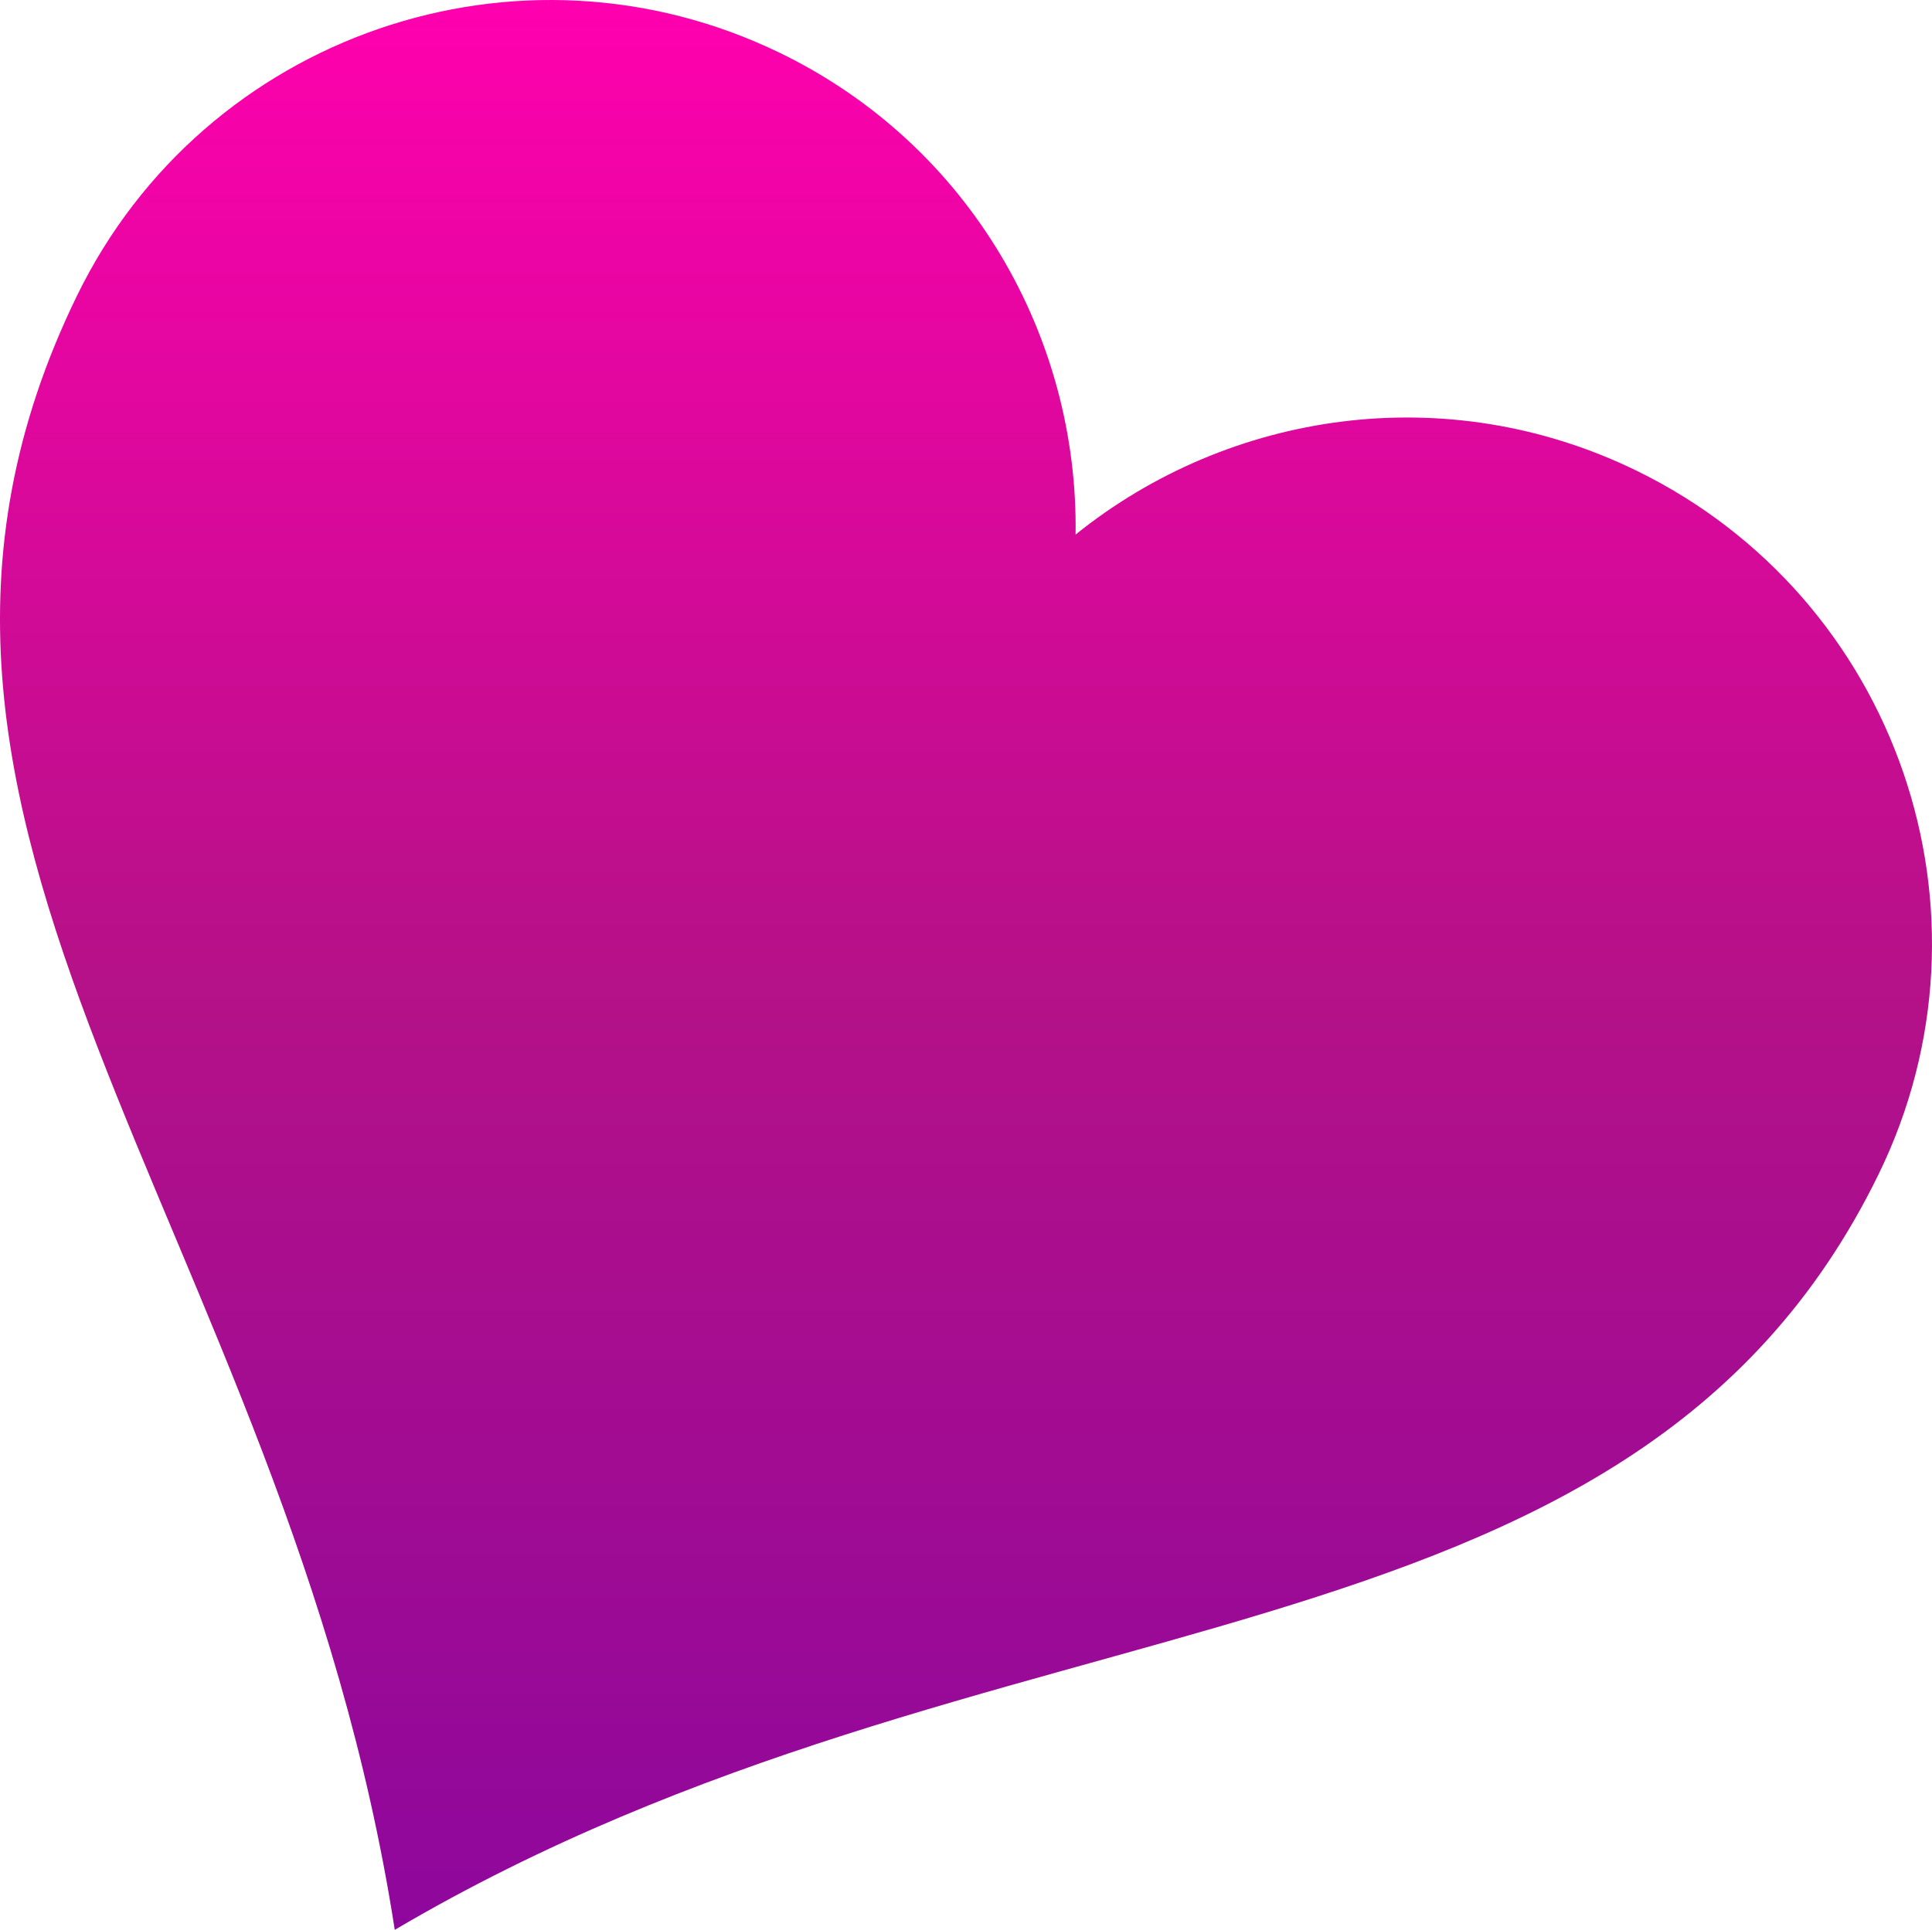 <?xml version="1.0" encoding="UTF-8" standalone="no"?>
<svg
   xmlns:dc="http://purl.org/dc/elements/1.1/"
   xmlns:cc="http://creativecommons.org/ns#"
   xmlns:rdf="http://www.w3.org/1999/02/22-rdf-syntax-ns#"
   xmlns:svg="http://www.w3.org/2000/svg"
   xmlns="http://www.w3.org/2000/svg"
   xmlns:sodipodi="http://sodipodi.sourceforge.net/DTD/sodipodi-0.dtd"
   xmlns:inkscape="http://www.inkscape.org/namespaces/inkscape"
   id="Hearts"
   viewBox="0 0 933.737 932.919"
   version="1.1"
   sodipodi:docname="DMS_Heart_Long.svg"
   width="933.737"
   height="932.919"
   inkscape:version="0.92.3 (2405546, 2018-03-11)">
  <sodipodi:namedview
     pagecolor="#ffffff"
     bordercolor="#666666"
     borderopacity="1"
     objecttolerance="10"
     gridtolerance="10"
     guidetolerance="10"
     inkscape:pageopacity="0"
     inkscape:pageshadow="2"
     inkscape:window-width="3440"
     inkscape:window-height="1377"
     id="namedview15"
     showgrid="false"
     fit-margin-top="0"
     fit-margin-left="0"
     fit-margin-right="0"
     fit-margin-bottom="0"
     inkscape:zoom="0.2210498"
     inkscape:cx="466.22309"
     inkscape:cy="466.455"
     inkscape:window-x="-8"
     inkscape:window-y="-8"
     inkscape:window-maximized="1"
     inkscape:current-layer="Hearts" />
  <defs
     id="defs11">
    <style
       id="style2">
      .cls-1 {
        fill: url(#linear-gradient);
      }
    </style>
    <linearGradient
       id="linear-gradient"
       x1="649.82"
       y1="932.93"
       x2="649.82"
       y2="0"
       gradientUnits="userSpaceOnUse"
       gradientTransform="translate(-182.952,-8.4042086e-4)">
      <stop
         offset="0"
         stop-color="#8e079c"
         id="stop4" />
      <stop
         offset=".49"
         stop-color="#b51188"
         id="stop6" />
      <stop
         offset="1"
         stop-color="#ff00ae"
         id="stop8" />
    </linearGradient>
  </defs>
  <path
     id="heart_-_long"
     data-name="heart - long"
     class="cls-1"
     d="m 377.338,25.779 c -126.17,-61.55 -278.52,-9.1 -340.07,117.06 -125.21,256.67 100.87,450.27 153.52,790.08 289.83,-170.82 595.96,-116.86 717.17,-365.33 61.55,-126.17 9.1,-278.52 -117.06,-340.07 -91.52,-44.65 -196.64,-29.03 -271.07,30.9 1.43,-95.55 -50.97,-188.01 -142.49,-232.65 z"
     inkscape:connector-curvature="0"
     style="fill:url(#linear-gradient)" />
</svg>
